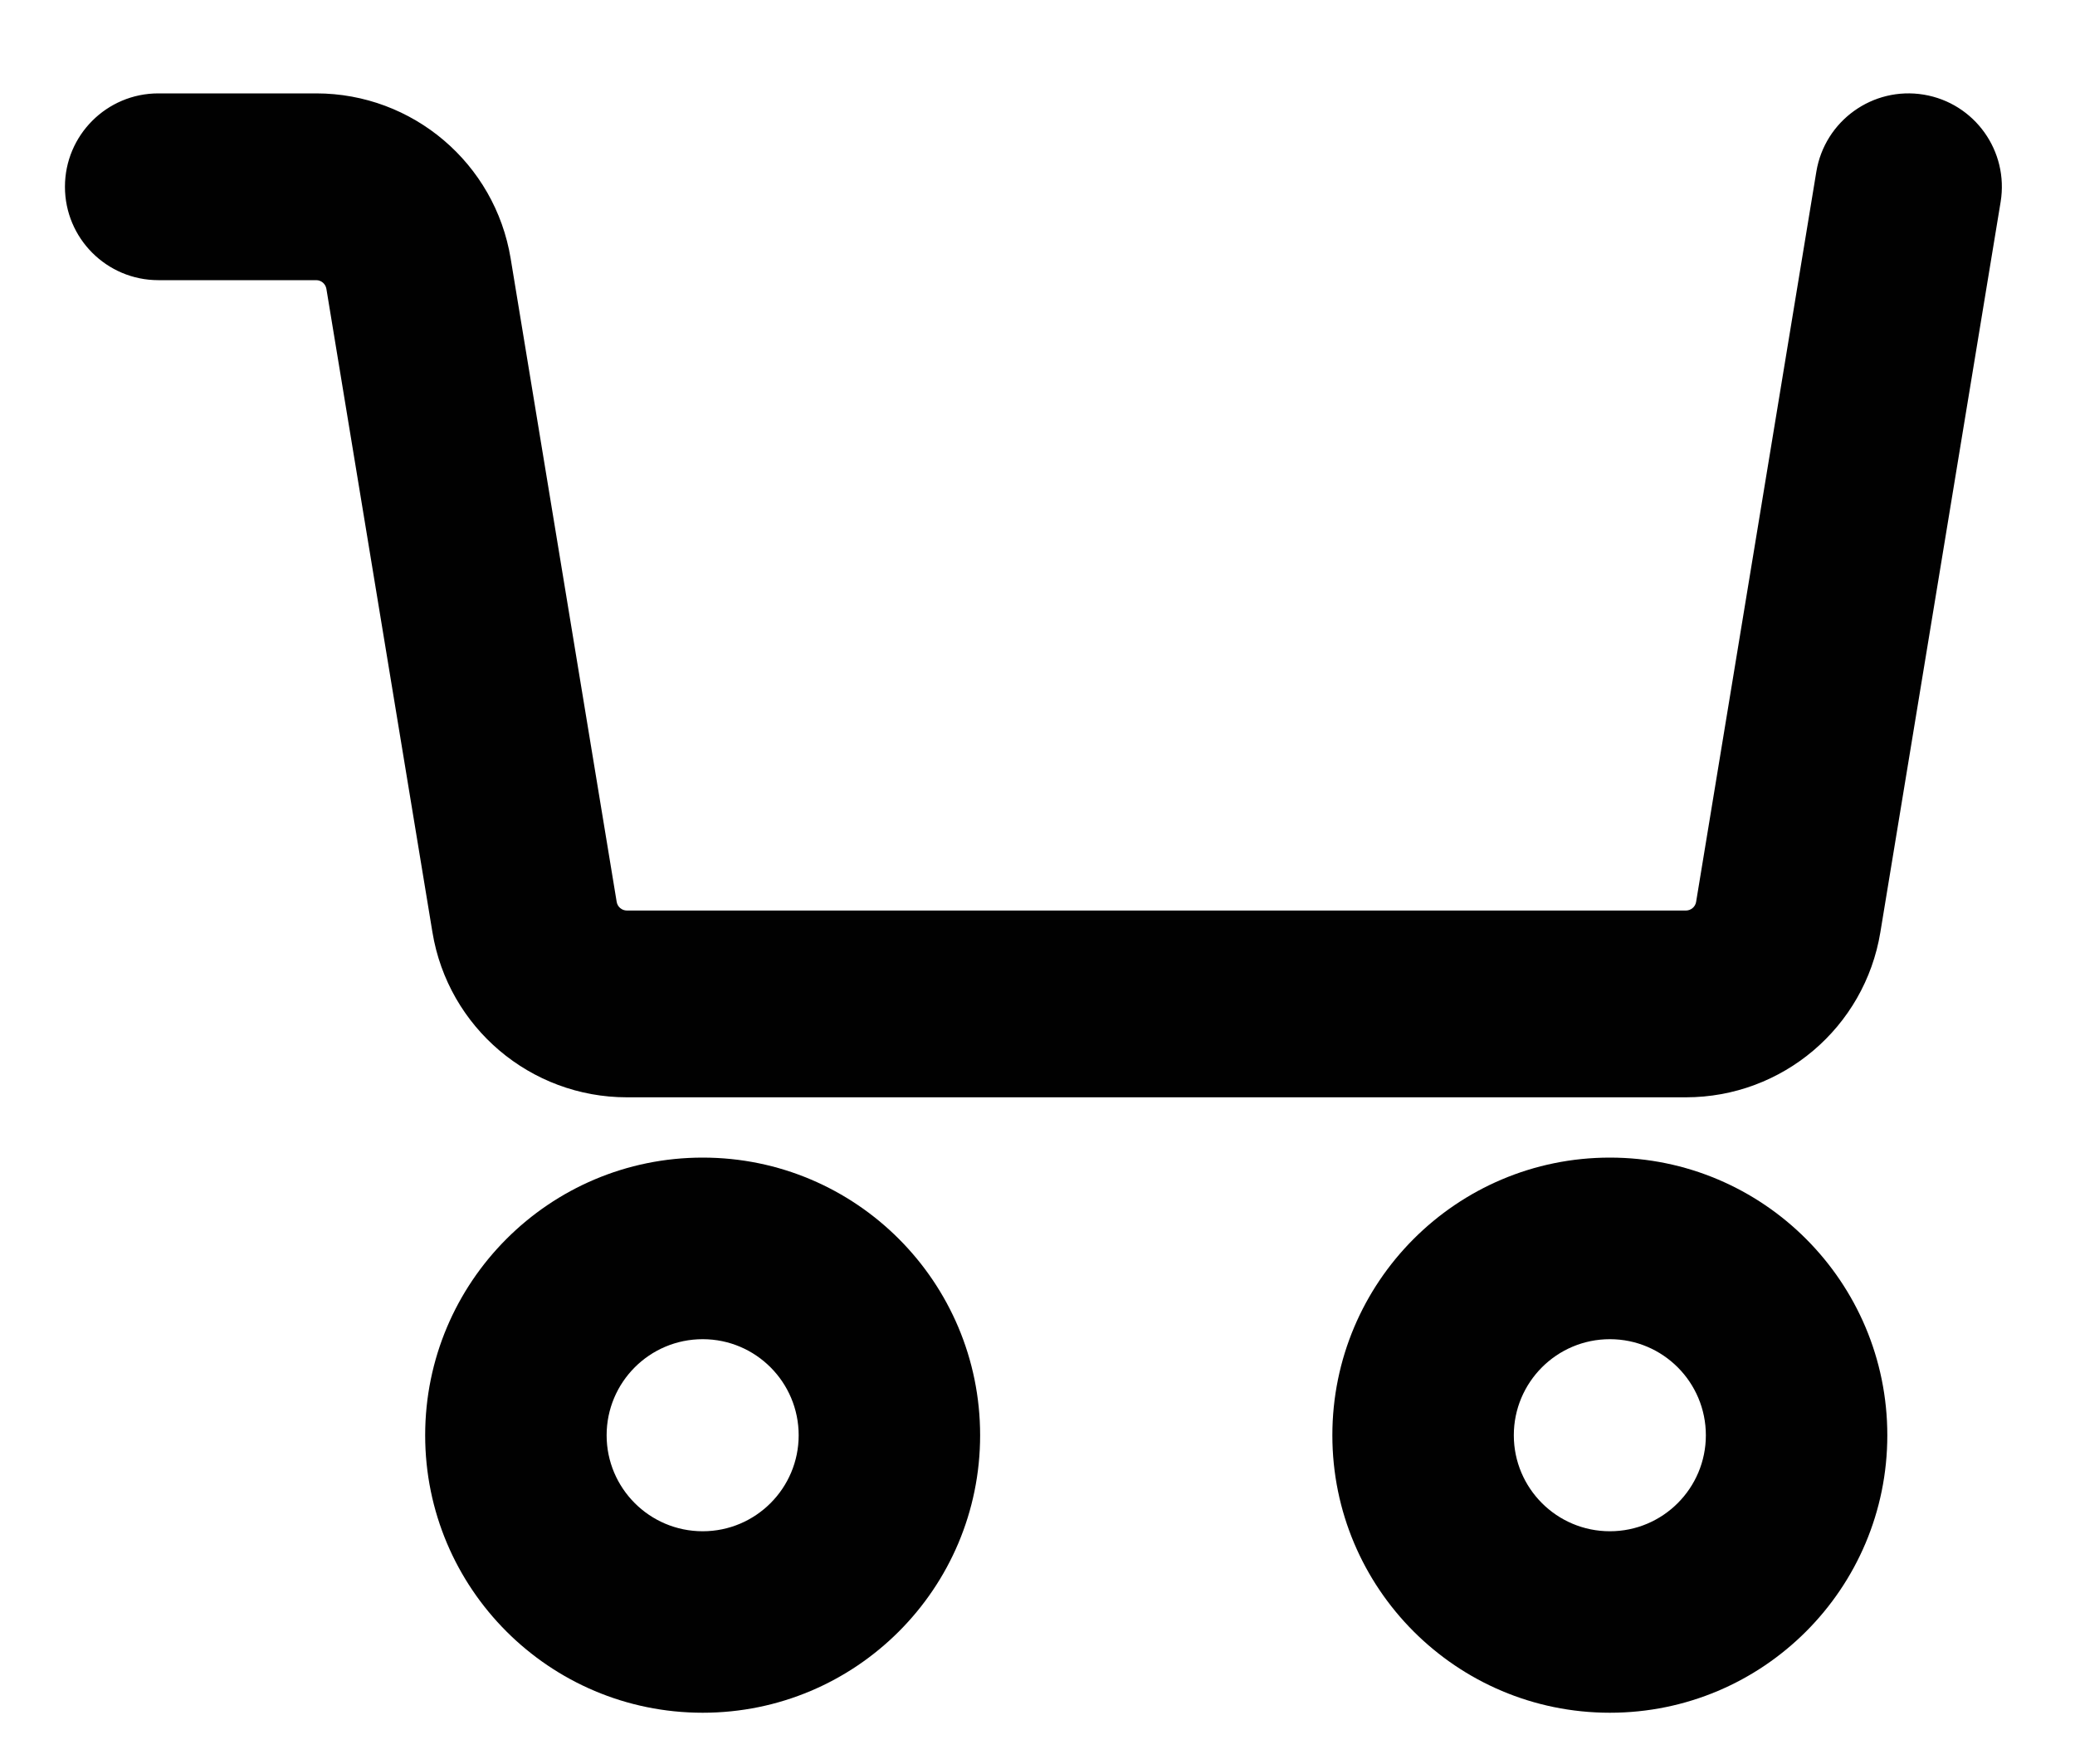 <svg width="20" height="17" viewBox="0 0 20 17" fill="none" xmlns="http://www.w3.org/2000/svg">
<path d="M18.542 0.912C19.032 0.993 19.364 1.456 19.283 1.947L18.124 8.984C17.973 9.902 17.179 10.575 16.249 10.575H6.043C5.113 10.575 4.319 9.902 4.168 8.984L3.146 2.784C3.138 2.736 3.097 2.7 3.048 2.7H1.526C1.029 2.7 0.626 2.297 0.626 1.8C0.626 1.303 1.029 0.9 1.526 0.9H3.048C3.978 0.9 4.771 1.574 4.922 2.491L5.944 8.692C5.952 8.74 5.994 8.775 6.043 8.775H16.249C16.298 8.775 16.34 8.74 16.348 8.692L17.507 1.654C17.588 1.164 18.051 0.831 18.542 0.912Z" fill="#010101"/>
<path fill-rule="evenodd" clip-rule="evenodd" d="M9.447 13.832C9.447 15.308 8.251 16.506 6.773 16.506C5.295 16.506 4.098 15.308 4.098 13.832C4.098 12.355 5.295 11.156 6.773 11.156C8.251 11.156 9.447 12.355 9.447 13.832ZM6.773 12.906C6.26 12.906 5.847 13.322 5.847 13.832C5.847 14.341 6.26 14.757 6.773 14.757C7.285 14.757 7.698 14.341 7.698 13.832C7.698 13.322 7.285 12.906 6.773 12.906Z" fill="#010101"/>
<path fill-rule="evenodd" clip-rule="evenodd" d="M15.517 16.506C16.995 16.506 18.191 15.308 18.191 13.832C18.191 12.355 16.995 11.156 15.517 11.156C14.039 11.156 12.842 12.355 12.842 13.832C12.842 15.308 14.039 16.506 15.517 16.506ZM14.591 13.832C14.591 13.322 15.004 12.906 15.517 12.906C16.029 12.906 16.442 13.322 16.442 13.832C16.442 14.341 16.029 14.757 15.517 14.757C15.004 14.757 14.591 14.341 14.591 13.832Z" fill="#010101"/>
</svg>
